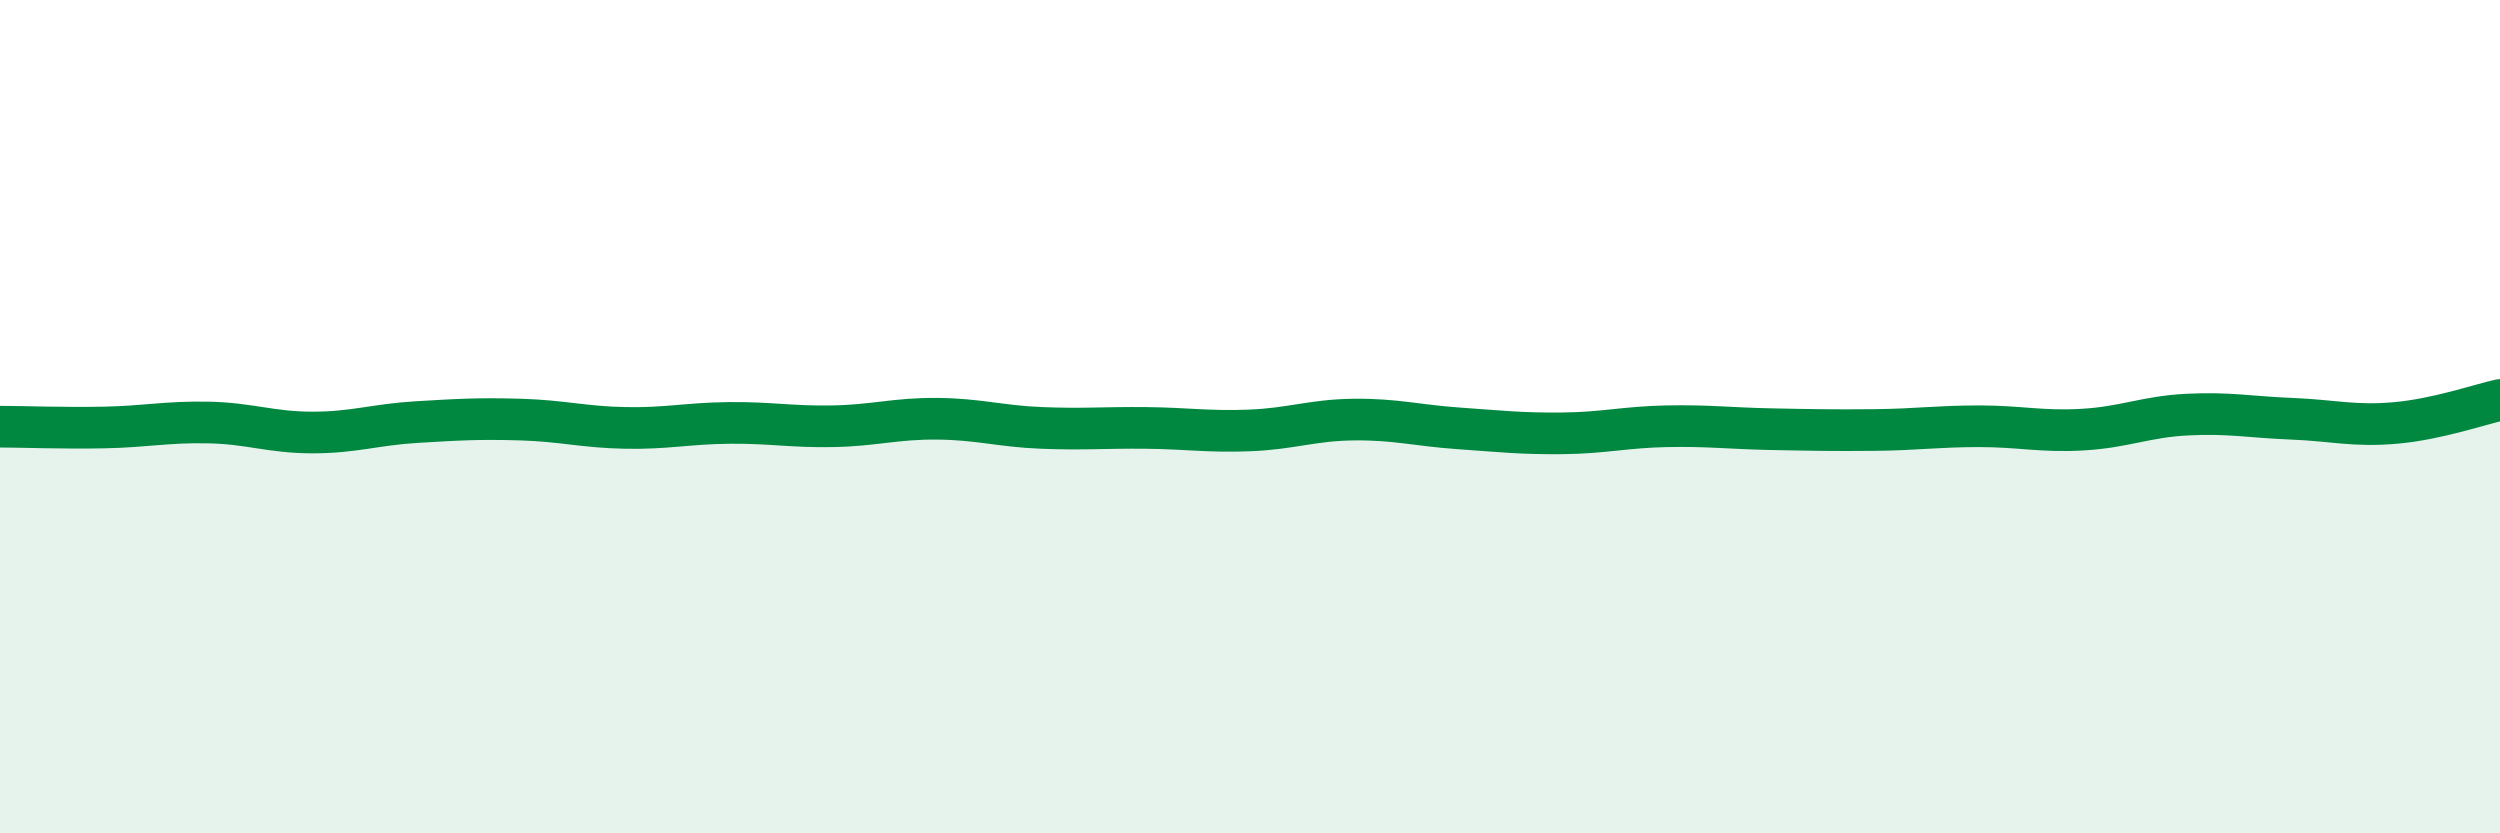 
    <svg width="60" height="20" viewBox="0 0 60 20" xmlns="http://www.w3.org/2000/svg">
      <path
        d="M 0,10.24 C 0.5,10.24 1.5,10.28 2.5,10.26 C 3.5,10.24 4,10.12 5,10.14 C 6,10.16 6.5,10.38 7.5,10.38 C 8.5,10.38 9,10.19 10,10.13 C 11,10.07 11.5,10.04 12.5,10.07 C 13.5,10.1 14,10.25 15,10.27 C 16,10.29 16.5,10.16 17.5,10.15 C 18.5,10.14 19,10.25 20,10.23 C 21,10.21 21.5,10.04 22.5,10.05 C 23.5,10.06 24,10.23 25,10.27 C 26,10.31 26.5,10.26 27.5,10.27 C 28.5,10.28 29,10.37 30,10.33 C 31,10.29 31.5,10.08 32.5,10.07 C 33.5,10.06 34,10.21 35,10.28 C 36,10.35 36.5,10.41 37.5,10.4 C 38.5,10.39 39,10.25 40,10.23 C 41,10.21 41.5,10.28 42.5,10.3 C 43.5,10.32 44,10.33 45,10.32 C 46,10.31 46.5,10.23 47.5,10.23 C 48.5,10.23 49,10.37 50,10.31 C 51,10.25 51.5,10 52.5,9.95 C 53.5,9.9 54,10.01 55,10.05 C 56,10.09 56.5,10.24 57.5,10.15 C 58.5,10.06 59.5,9.71 60,9.6L60 20L0 20Z"
        fill="#008740"
        opacity="0.1"
        stroke-linecap="round"
        stroke-linejoin="round"
      />
      <path
        d="M 0,10.24 C 0.5,10.24 1.5,10.28 2.5,10.26 C 3.5,10.24 4,10.12 5,10.14 C 6,10.16 6.5,10.38 7.5,10.38 C 8.5,10.38 9,10.19 10,10.13 C 11,10.07 11.5,10.04 12.5,10.07 C 13.5,10.1 14,10.25 15,10.27 C 16,10.29 16.5,10.16 17.5,10.15 C 18.5,10.14 19,10.25 20,10.23 C 21,10.21 21.5,10.04 22.5,10.05 C 23.5,10.06 24,10.23 25,10.27 C 26,10.31 26.5,10.26 27.5,10.27 C 28.5,10.28 29,10.37 30,10.33 C 31,10.29 31.5,10.08 32.5,10.07 C 33.5,10.06 34,10.21 35,10.28 C 36,10.35 36.5,10.41 37.5,10.4 C 38.5,10.39 39,10.25 40,10.23 C 41,10.21 41.5,10.28 42.5,10.3 C 43.5,10.32 44,10.33 45,10.32 C 46,10.31 46.5,10.23 47.5,10.23 C 48.5,10.23 49,10.37 50,10.31 C 51,10.25 51.5,10 52.5,9.95 C 53.5,9.9 54,10.01 55,10.05 C 56,10.09 56.5,10.24 57.5,10.15 C 58.5,10.06 59.5,9.71 60,9.6"
        stroke="#008740"
        stroke-width="1"
        fill="none"
        stroke-linecap="round"
        stroke-linejoin="round"
      />
    </svg>
  